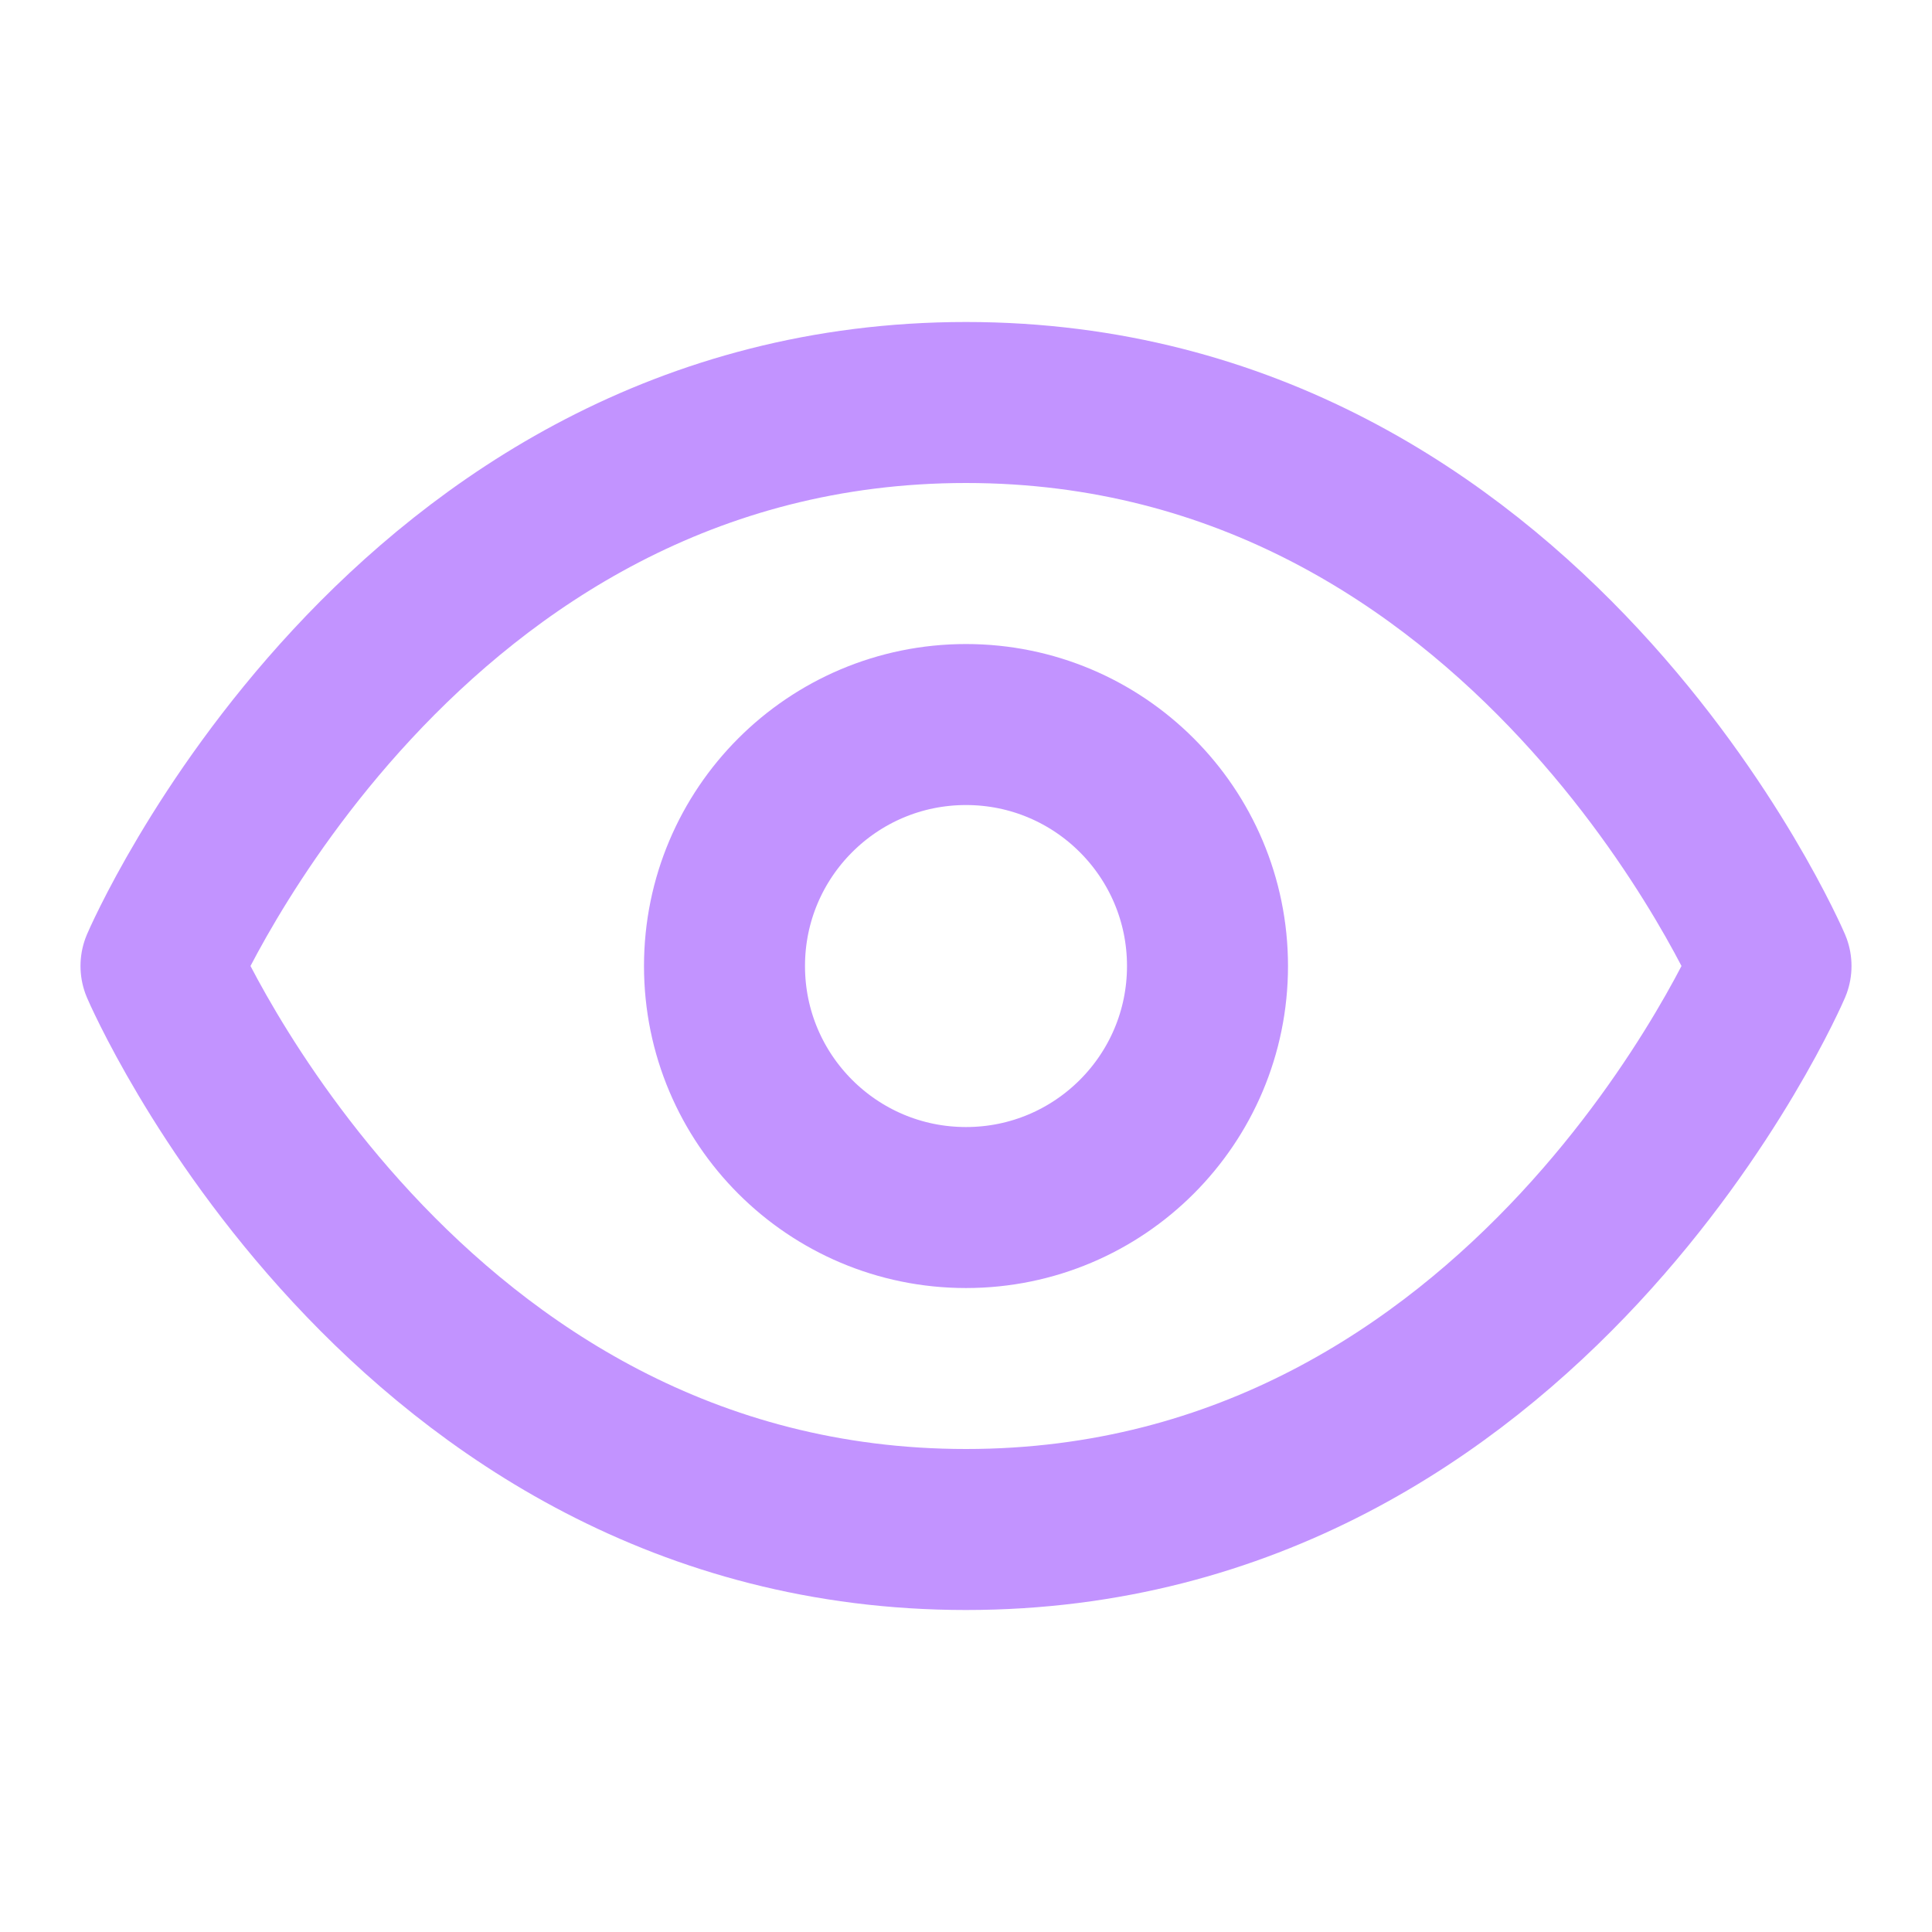 <svg width="48" height="48" viewBox="0 0 48 48" fill="none" xmlns="http://www.w3.org/2000/svg">
<path d="M4 24C4 24 10 10 24 10C38 10 44 24 44 24C44 24 38 38 24 38C10 38 4 24 4 24Z" stroke="#C293FF" stroke-width="4" stroke-linecap="round" stroke-linejoin="round"/>
<path d="M24 30.001C27.314 30.001 30 27.315 30 24.001C30 20.687 27.314 18.001 24 18.001C20.686 18.001 18 20.687 18 24.001C18 27.315 20.686 30.001 24 30.001Z" stroke="#C293FF" stroke-width="4" stroke-linecap="round" stroke-linejoin="round"/>
</svg>

